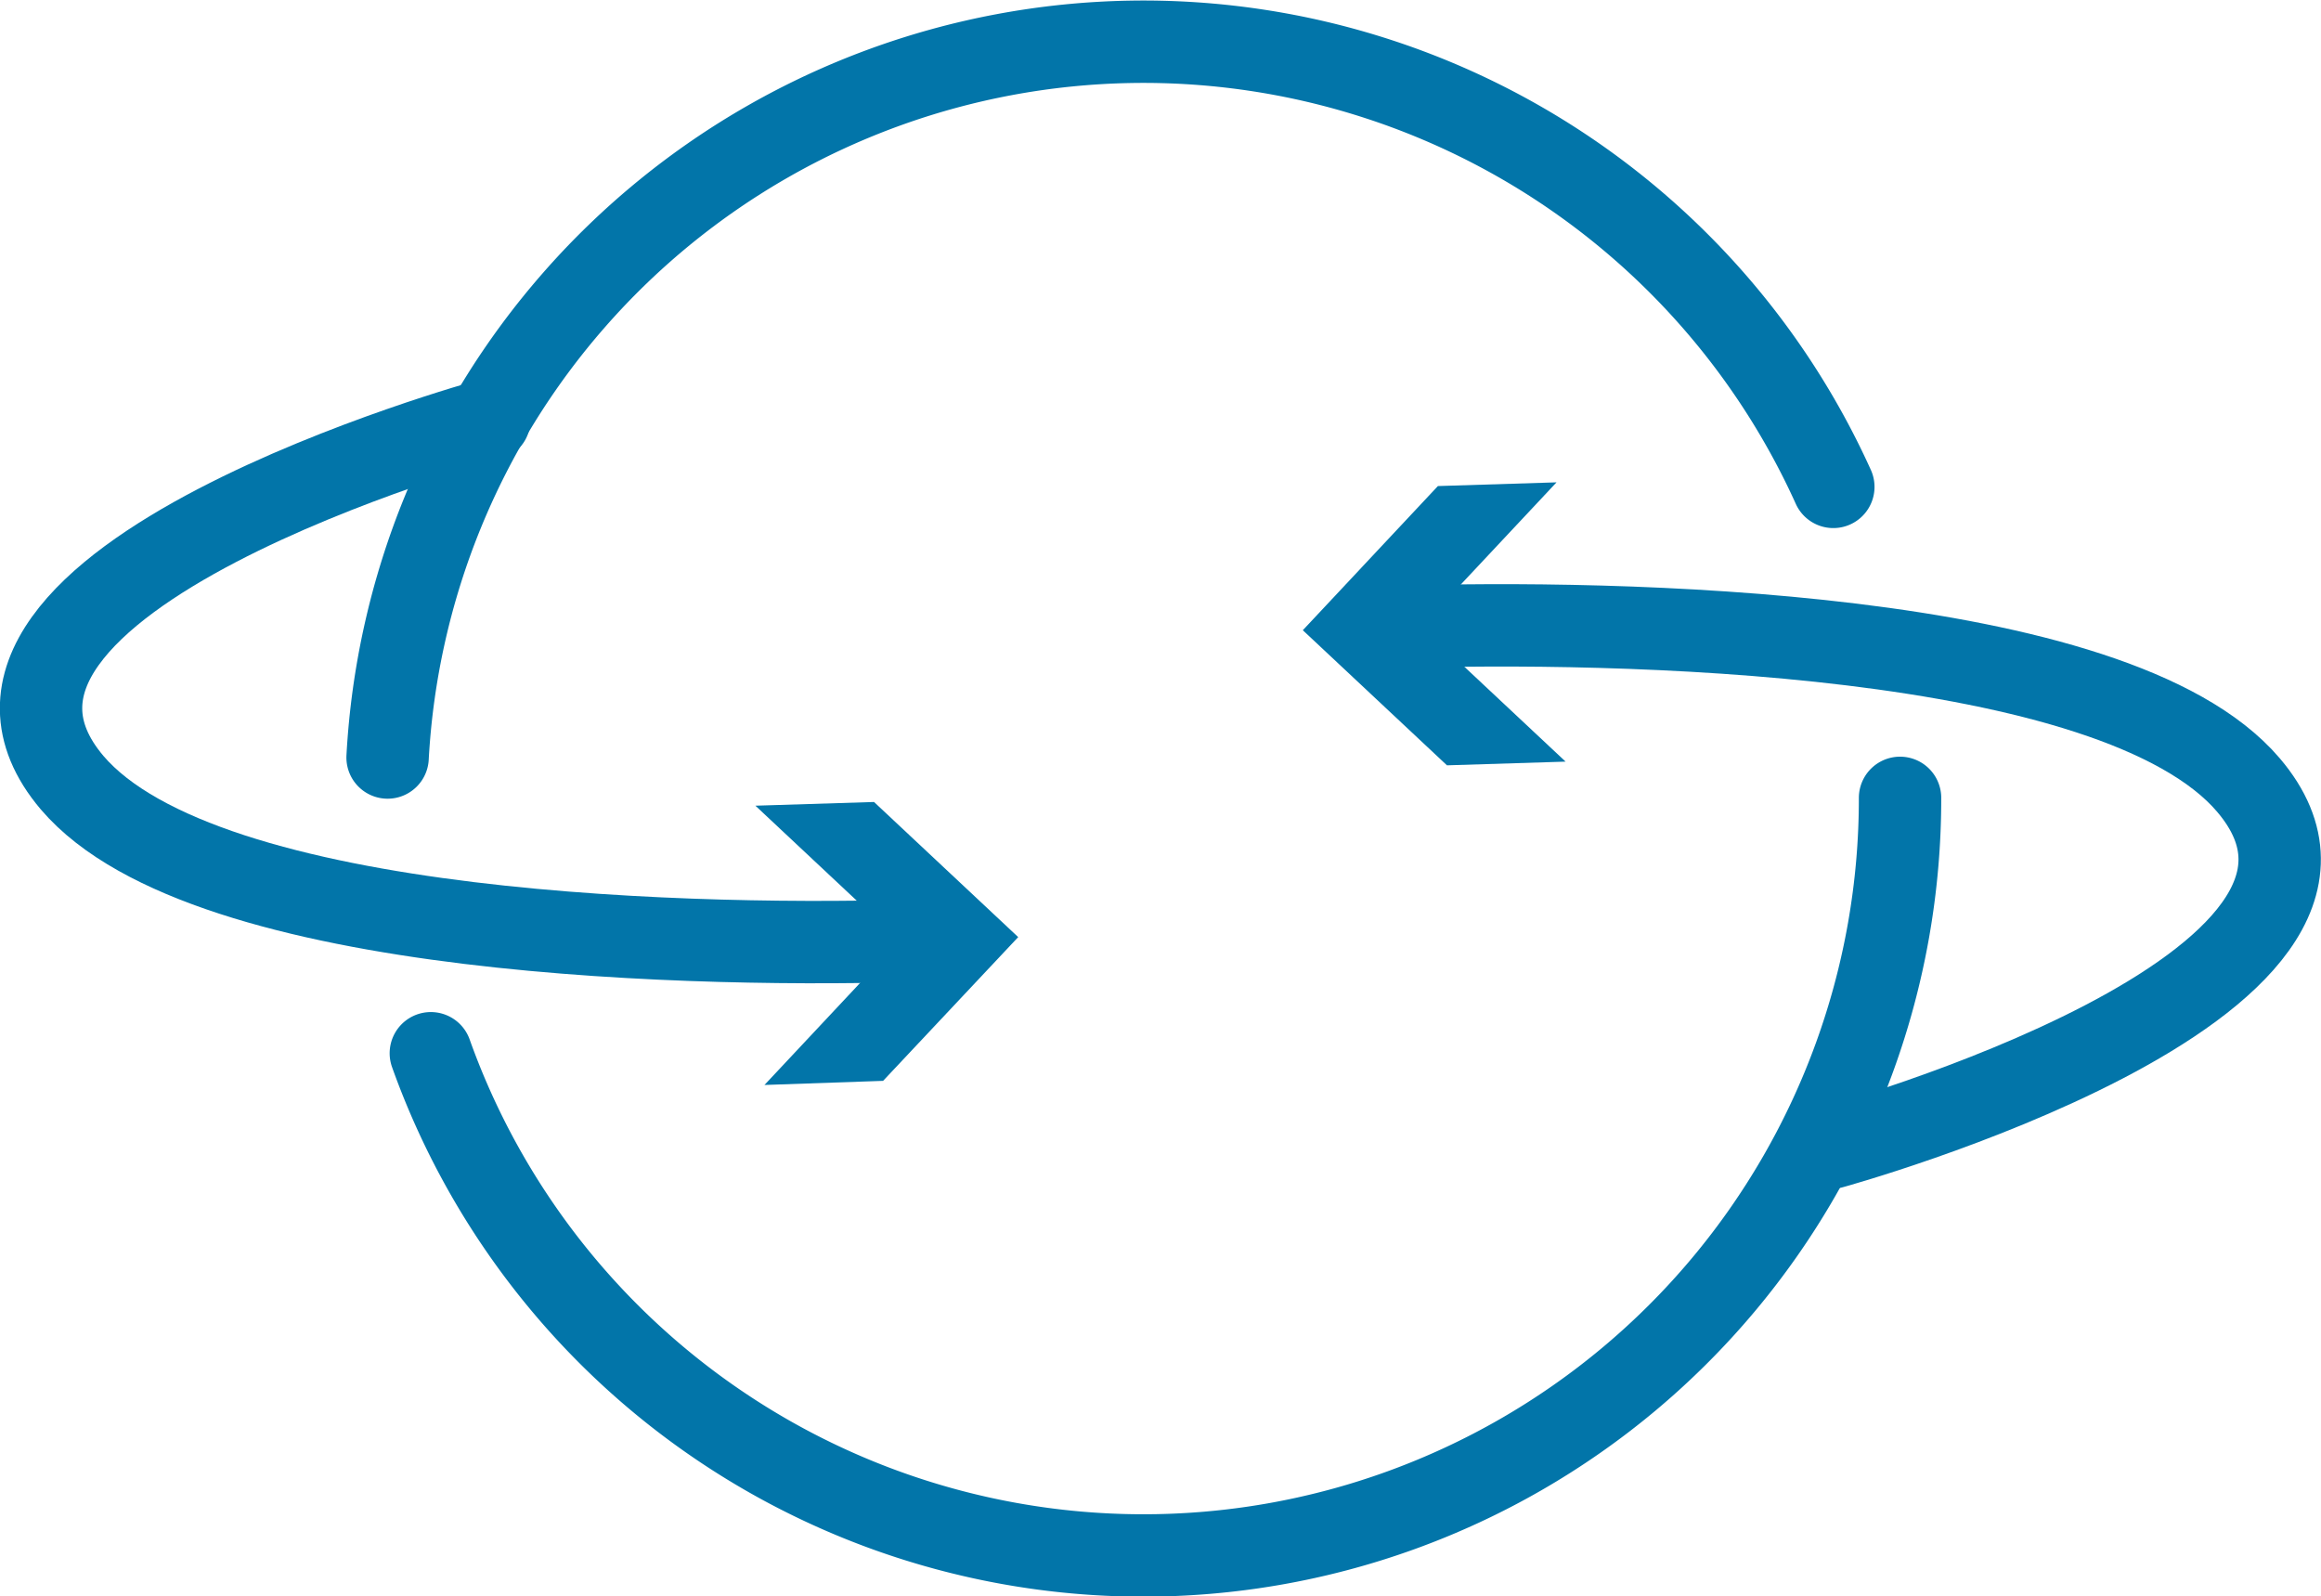 <svg xmlns="http://www.w3.org/2000/svg" width="56.35" height="38.75" viewBox="0 0 56.35 38.75"><title>icon-product-feature-sm-security</title><path d="M46.13,19.37a18.37,18.37,0,0,1-35.67,6.2" fill="none" stroke="#0275a9" stroke-linecap="round" stroke-miterlimit="10" stroke-width="2"/><path d="M9.41,18.39a18.38,18.38,0,0,1,35.1-6.57" fill="none" stroke="#0275a9" stroke-linecap="round" stroke-miterlimit="10" stroke-width="2"/><path d="M11.88,10.19S-2.39,14.11,1.75,19C5,22.81,17.29,23,22.43,22.83" fill="none" stroke="#0275a9" stroke-linecap="round" stroke-miterlimit="10" stroke-width="2"/><polygon points="18.56 26.34 21.84 22.84 18.34 19.56 21.22 19.47 24.72 22.75 21.44 26.24 18.56 26.34" fill="#0275a9"/><path d="M44.47,27.86s14.27-3.92,10.12-8.8c-3.25-3.82-15.54-4-20.68-3.84" fill="none" stroke="#0275a9" stroke-linecap="round" stroke-miterlimit="10" stroke-width="2"/><polygon points="37.79 11.71 34.51 15.21 38.01 18.49 35.13 18.58 31.63 15.3 34.91 11.8 37.79 11.71" fill="#0275a9"/></svg>